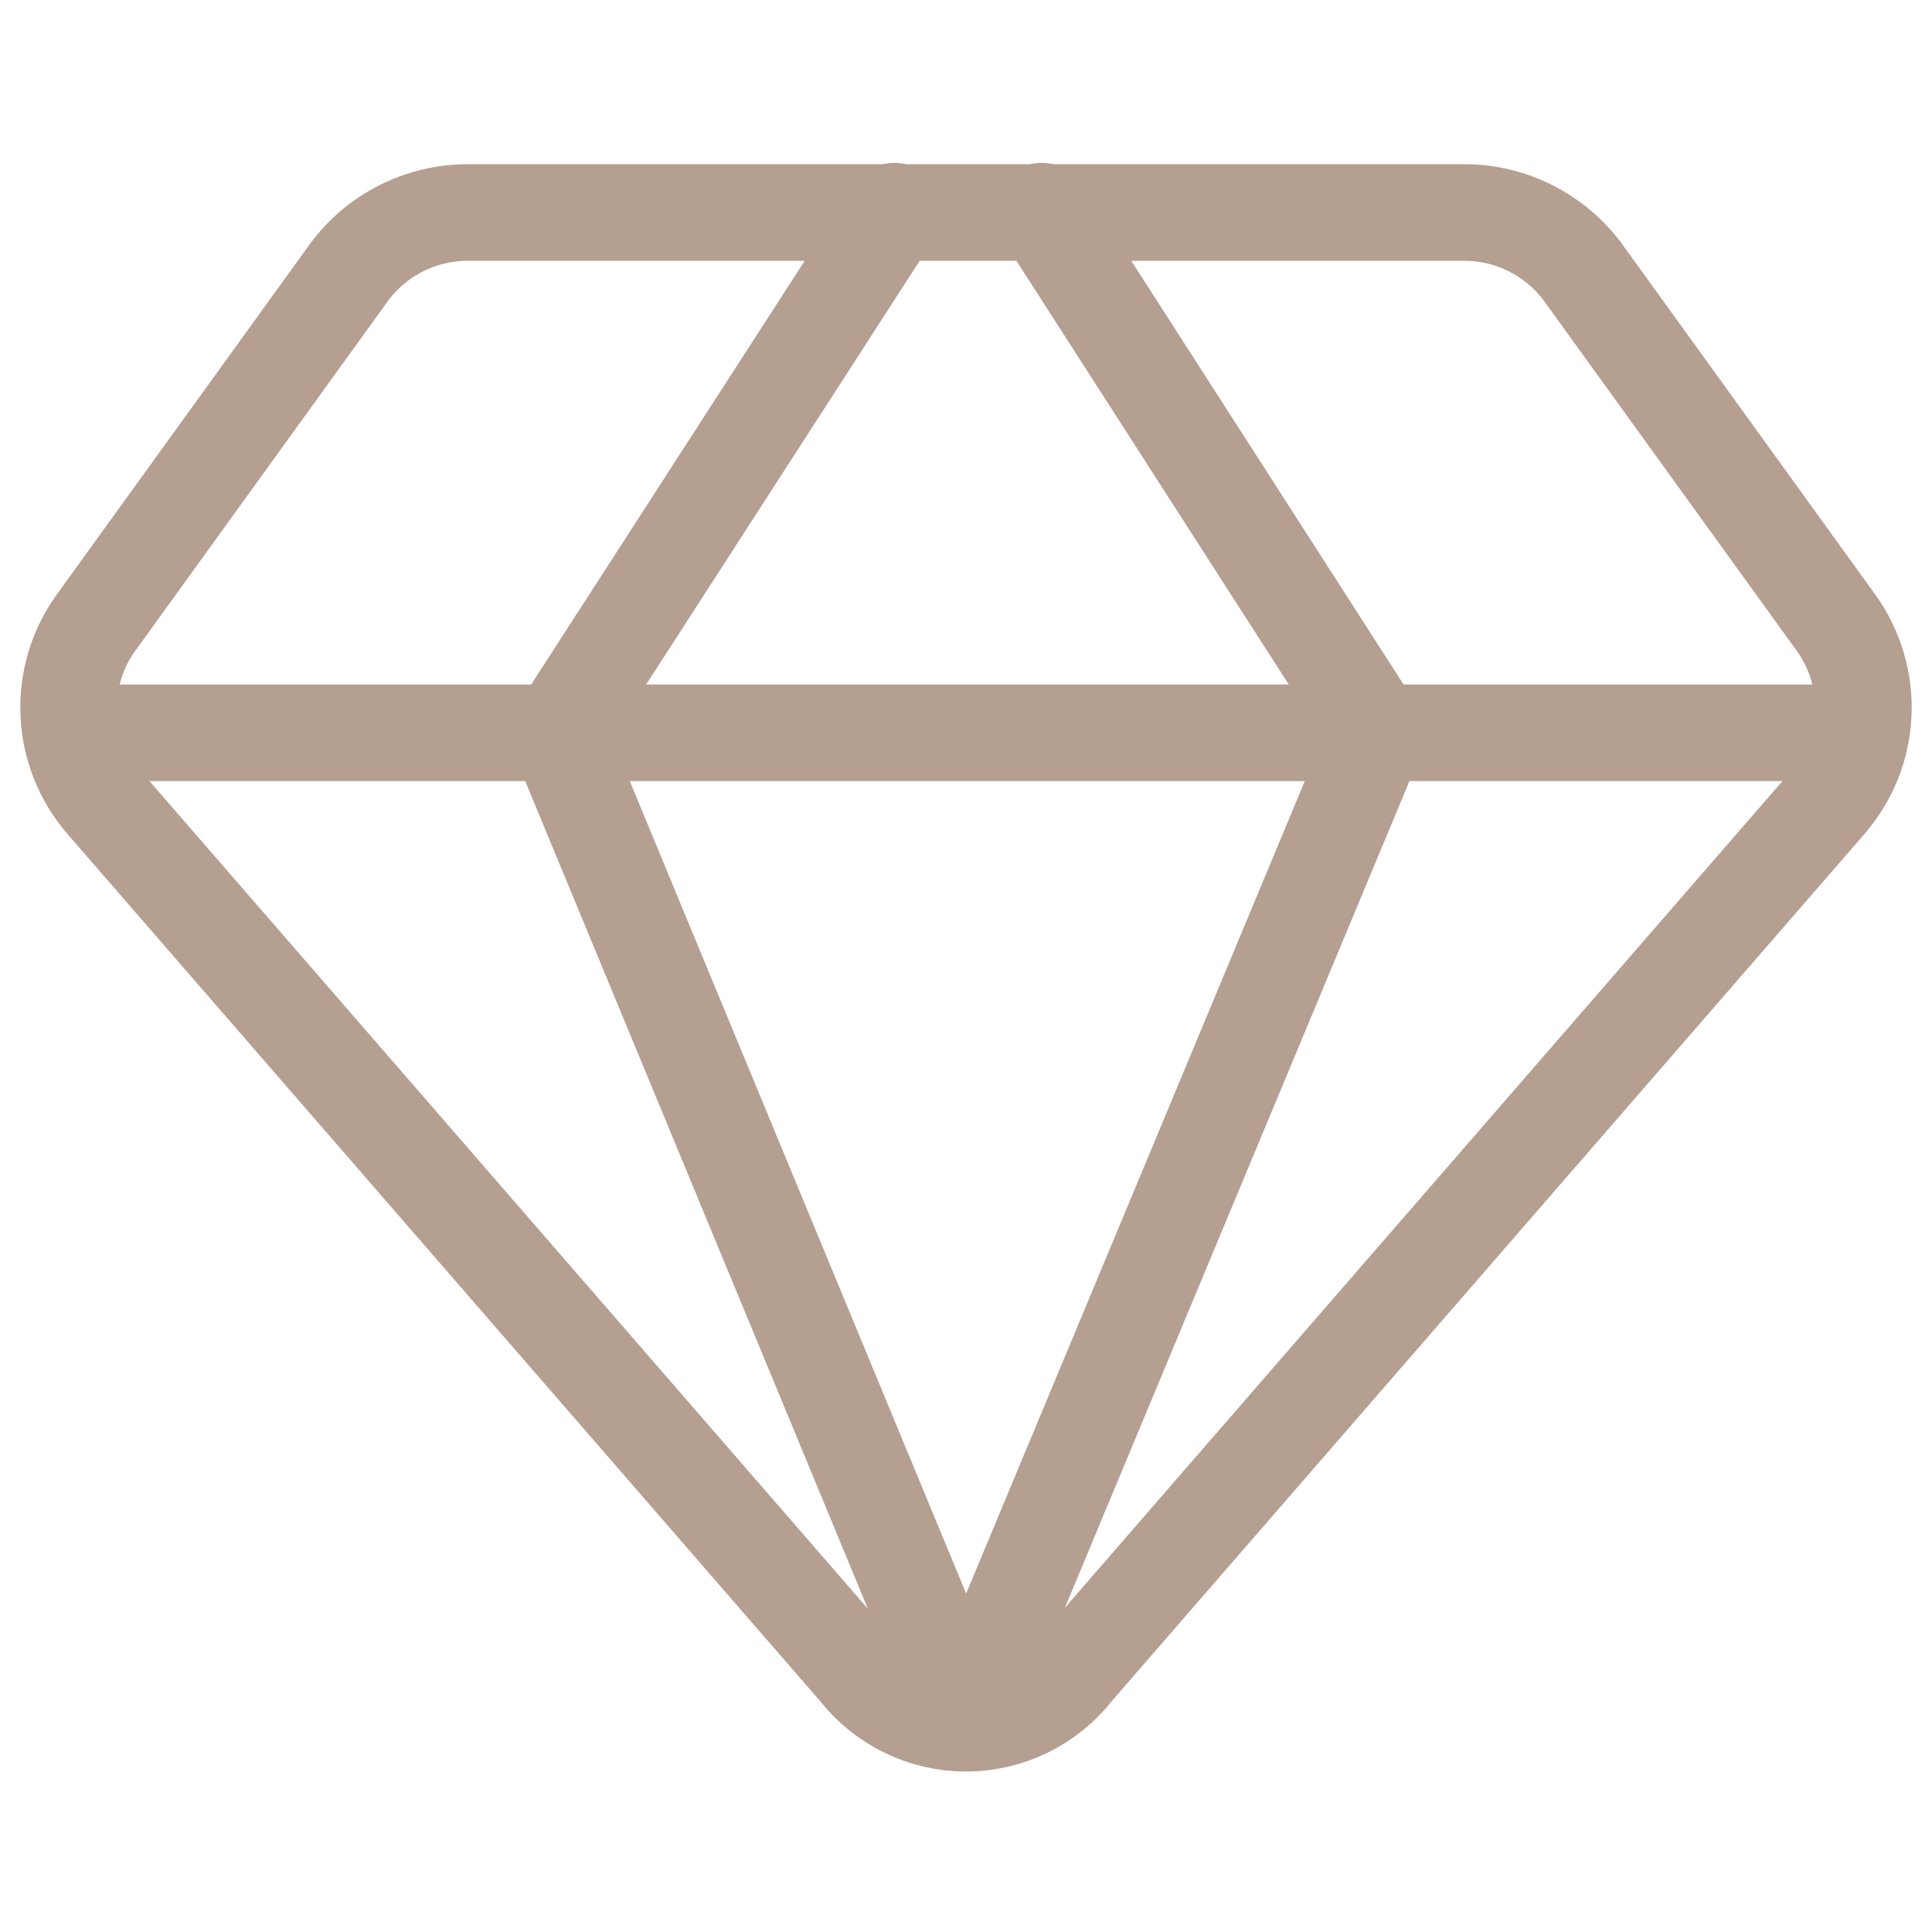 <?xml version="1.0" encoding="UTF-8"?> <svg xmlns="http://www.w3.org/2000/svg" width="20" height="20" viewBox="0 0 20 20" fill="none"><path d="M15.2 2.2H4.8C4.56 2.207 4.325 2.27 4.114 2.384C3.903 2.498 3.722 2.66 3.586 2.857L0.986 6.457C0.792 6.73 0.696 7.06 0.712 7.394C0.727 7.727 0.854 8.046 1.071 8.3L8.871 17.286C9.005 17.458 9.176 17.597 9.371 17.693C9.567 17.789 9.782 17.839 10 17.839C10.218 17.839 10.432 17.789 10.628 17.693C10.824 17.597 10.995 17.458 11.128 17.286L18.928 8.3C19.146 8.046 19.273 7.727 19.288 7.394C19.304 7.06 19.207 6.73 19.014 6.457L16.414 2.857C16.277 2.66 16.096 2.498 15.885 2.384C15.674 2.27 15.44 2.207 15.2 2.2V2.2Z" stroke="#B59F91" stroke-linecap="round" stroke-linejoin="round"></path><path d="M9.257 2.186L5.771 7.586L10 17.8" stroke="#B59F91" stroke-linecap="round" stroke-linejoin="round"></path><path d="M10.786 2.186L14.257 7.586L10 17.8" stroke="#B59F91" stroke-linecap="round" stroke-linejoin="round"></path><path d="M0.743 7.586H19.257" stroke="#B59F91" stroke-linecap="round" stroke-linejoin="round"></path></svg> 